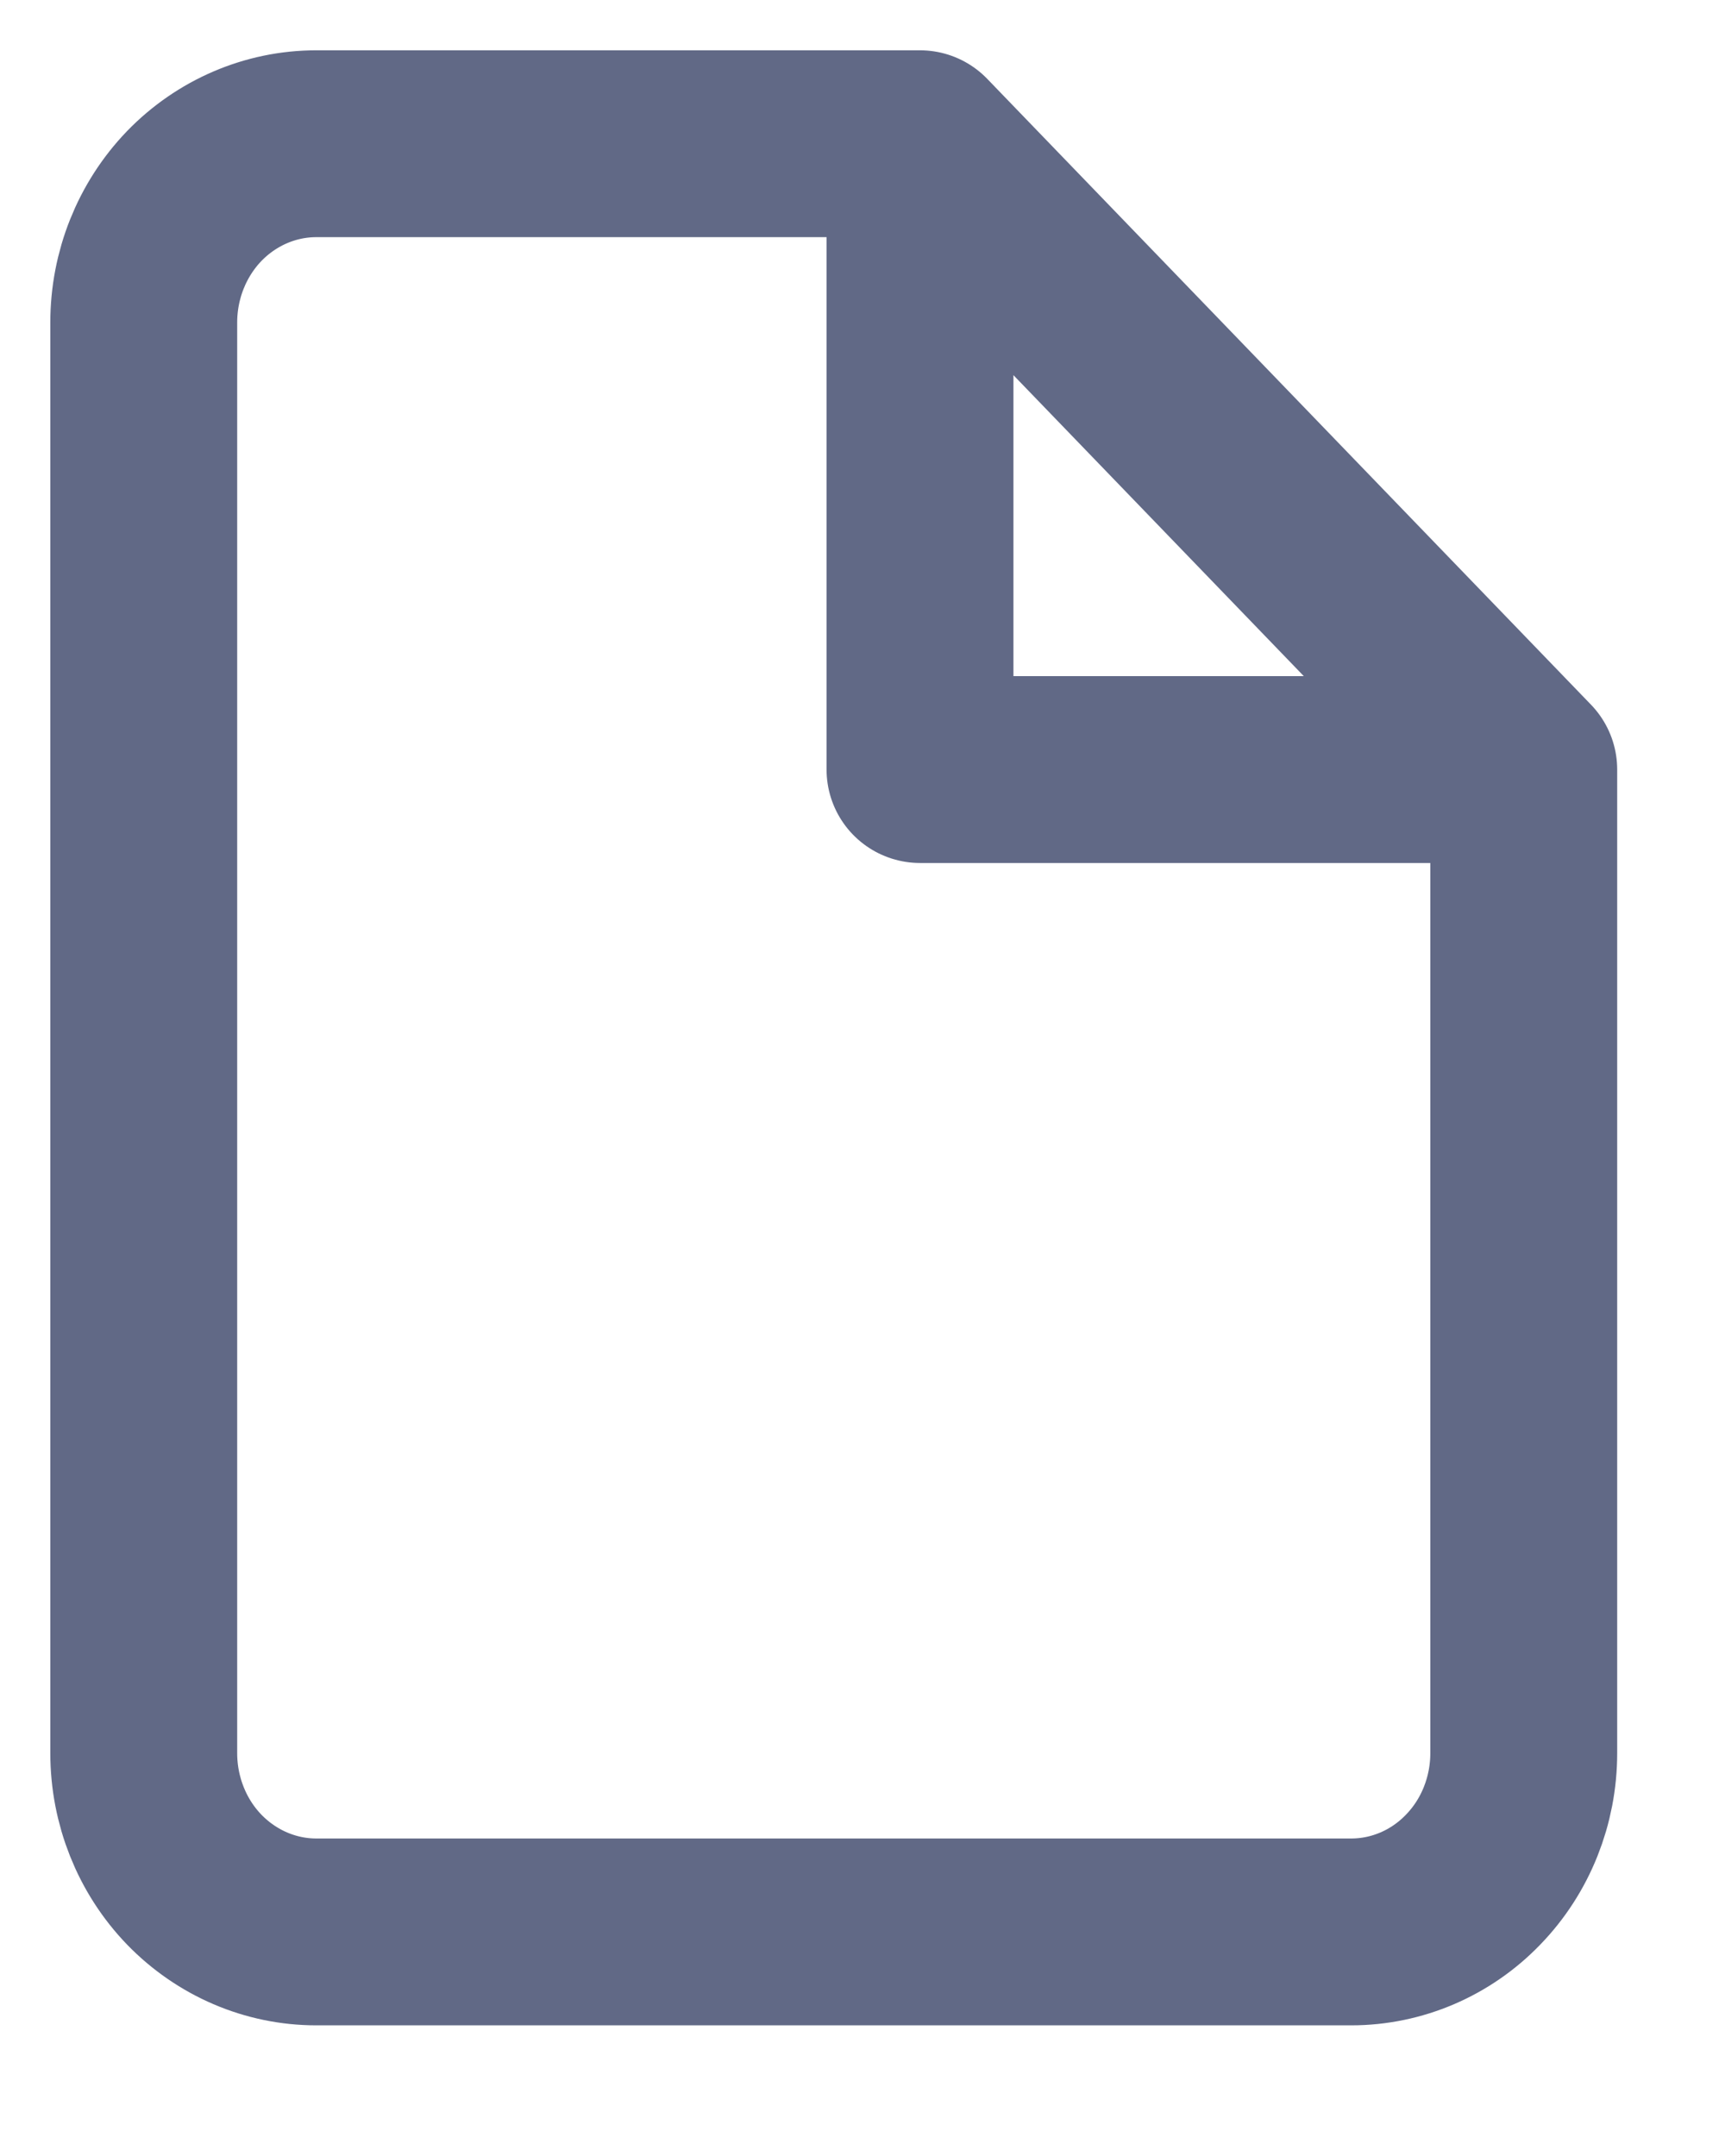 <svg width="12" height="15" viewBox="0 0 12 15" fill="none" xmlns="http://www.w3.org/2000/svg">
<path d="M6.4 1H2.2C1.882 1 1.577 1.131 1.351 1.364C1.126 1.598 1 1.914 1 2.244V12.197C1 12.527 1.126 12.844 1.351 13.077C1.577 13.31 1.882 13.441 2.2 13.441H9.4C9.718 13.441 10.024 13.31 10.248 13.077C10.474 12.844 10.6 12.527 10.6 12.197V5.354M6.4 1L10.6 5.354M6.4 1V5.354H10.6" stroke="#616986" stroke-width="1.3" stroke-linecap="round" stroke-linejoin="round"/>
</svg>
